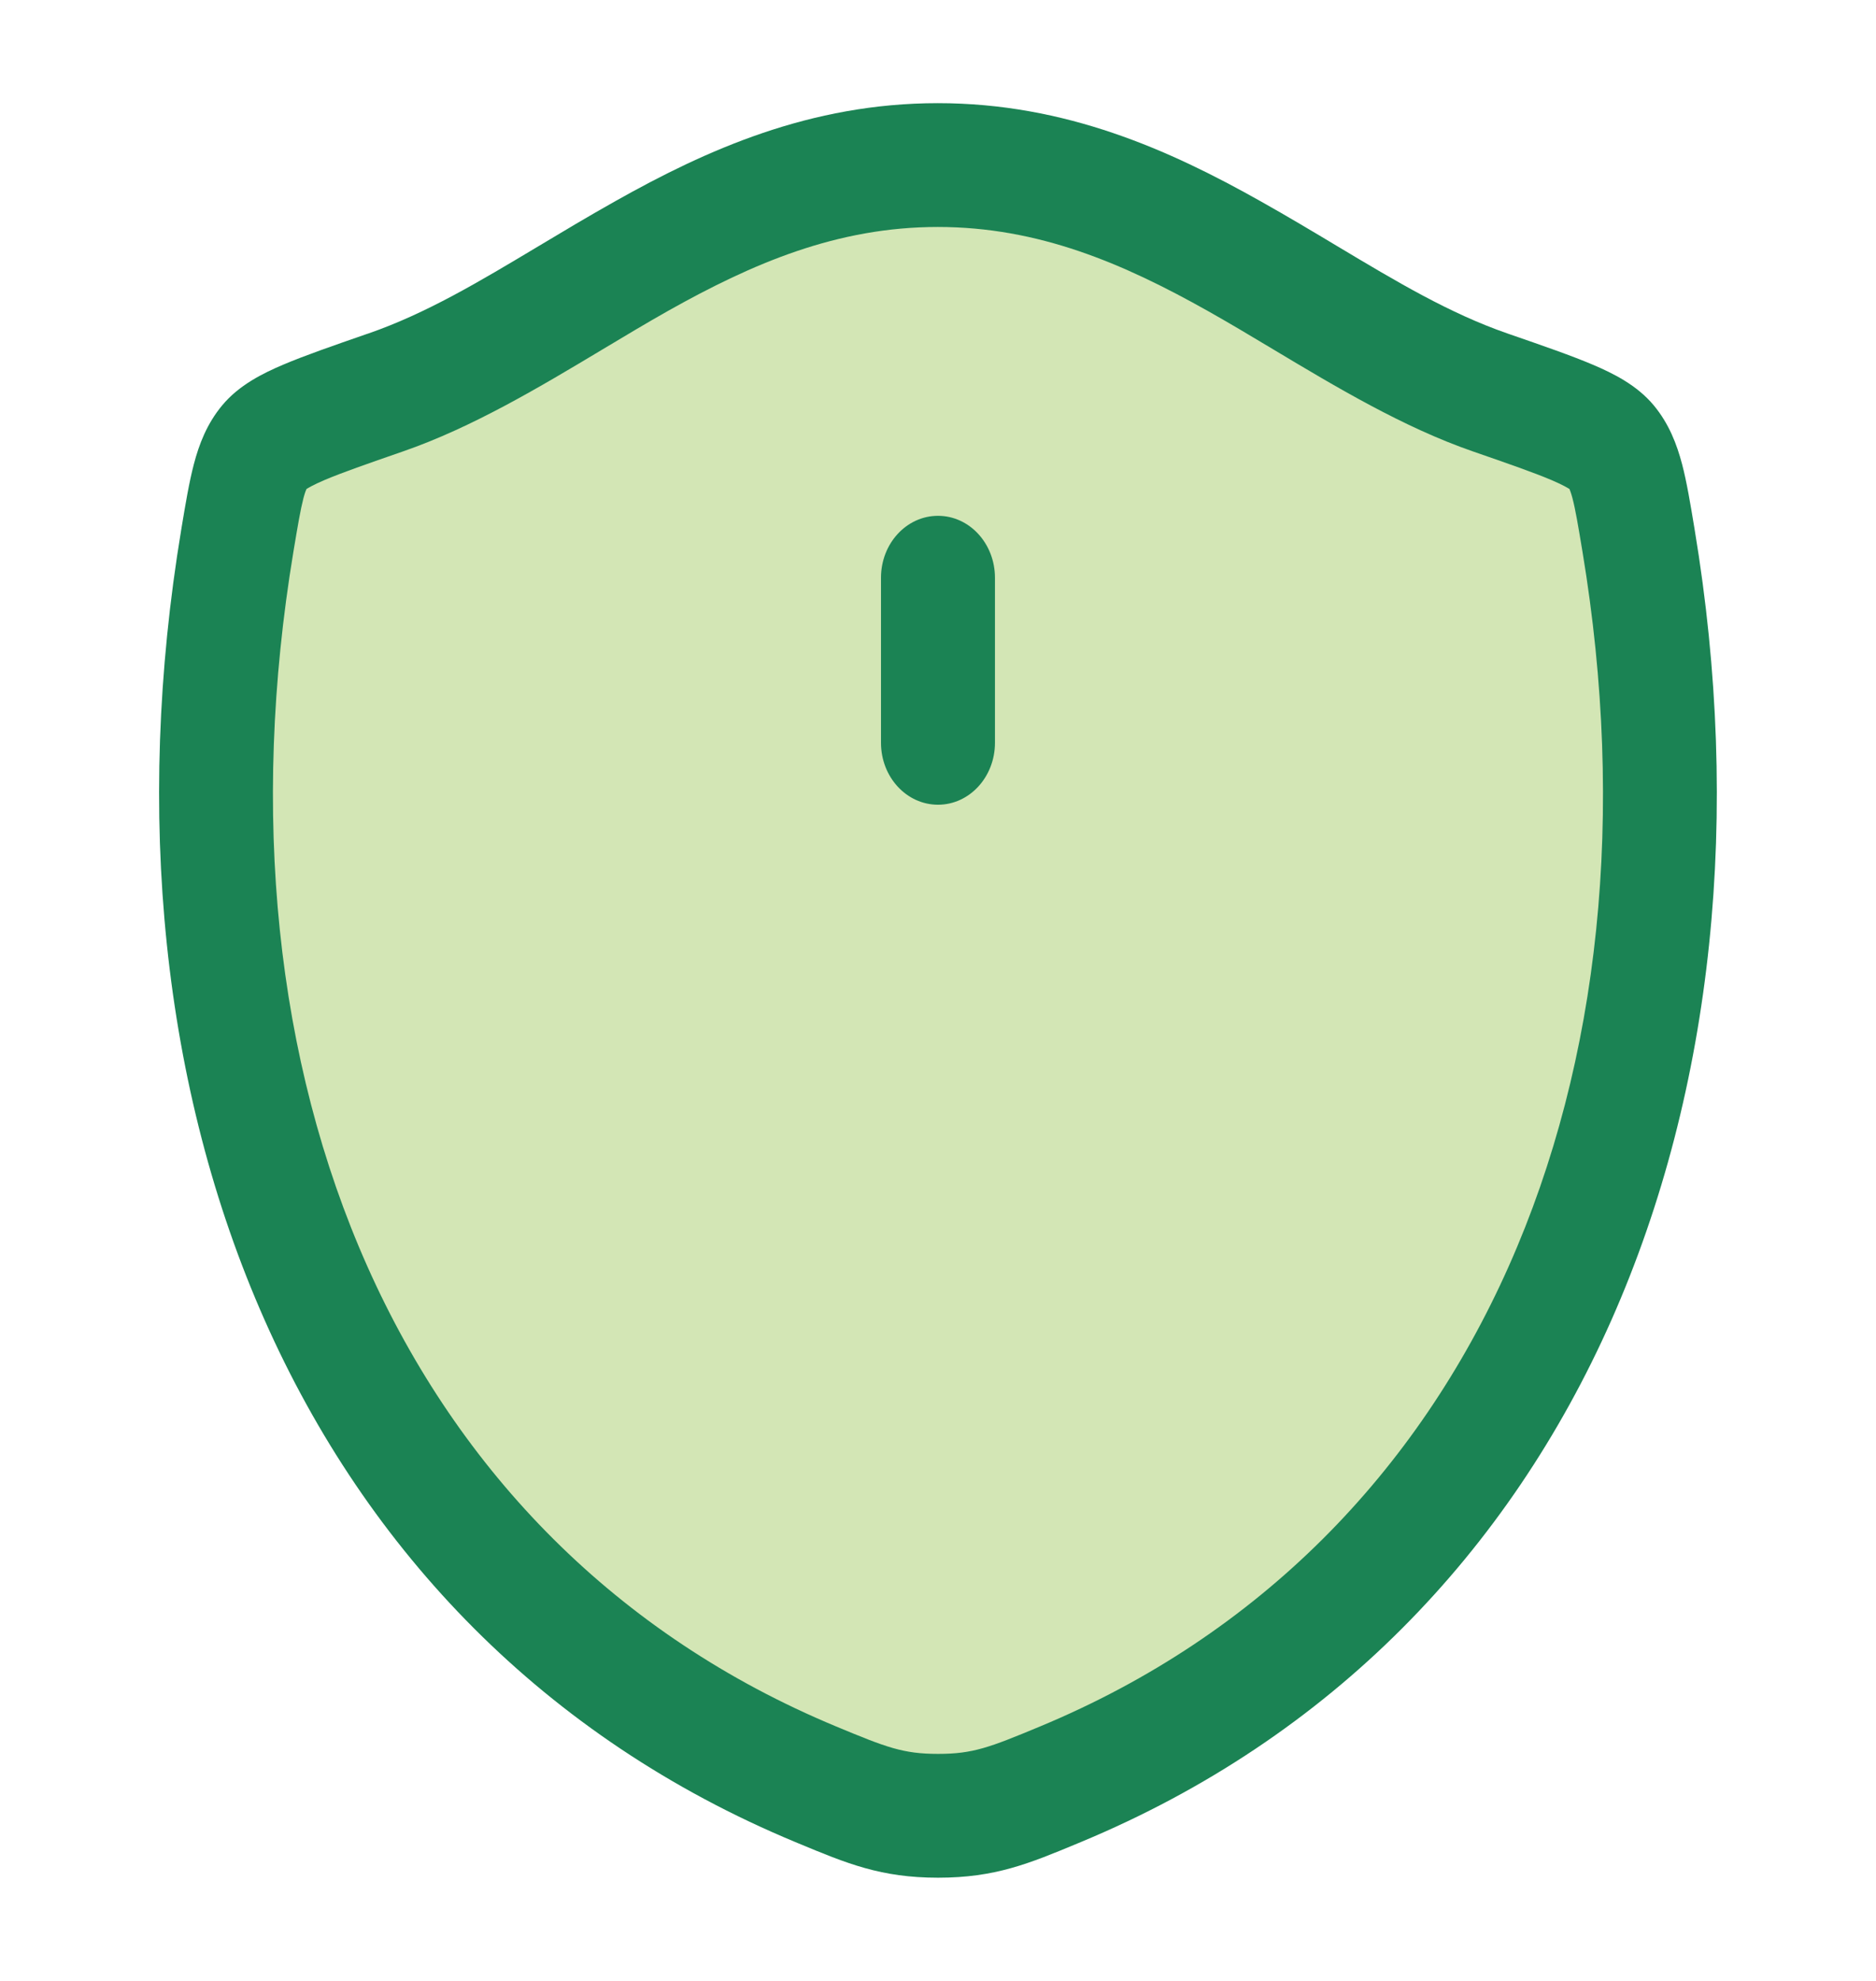 <svg width="36" height="38" viewBox="0 0 36 38" fill="none" xmlns="http://www.w3.org/2000/svg">
<path opacity="0.4" d="M17.997 3.166C13.611 3.166 10.767 6.363 7.403 7.528C6.035 8.002 5.352 8.239 5.075 8.573C4.798 8.906 4.717 9.394 4.555 10.37C2.821 20.814 6.611 30.469 15.652 34.227C16.624 34.631 17.109 34.833 18.002 34.833C18.894 34.833 19.38 34.631 20.351 34.227C29.392 30.469 33.179 20.814 31.444 10.37C31.282 9.394 31.201 8.906 30.924 8.572C30.647 8.238 29.963 8.002 28.596 7.528C25.231 6.363 22.384 3.166 17.997 3.166Z" fill="#92C246"/>
<path d="M19.093 11.083C19.093 10.427 18.604 9.895 18 9.895C17.395 9.895 16.906 10.427 16.906 11.083V14.249C16.906 14.905 17.395 15.437 18 15.437C18.604 15.437 19.093 14.905 19.093 14.249V11.083Z" fill="#1B8354"/>
<path fill-rule="evenodd" clip-rule="evenodd" d="M17.997 1.979C15.545 1.979 13.552 2.878 11.813 3.856C11.288 4.151 10.8 4.443 10.333 4.723C9.192 5.406 8.181 6.012 7.07 6.397L7.033 6.409C6.381 6.635 5.84 6.823 5.431 6.997C5.045 7.161 4.587 7.386 4.262 7.778C3.969 8.131 3.819 8.526 3.72 8.905C3.63 9.248 3.56 9.665 3.486 10.111L3.478 10.16C1.673 21.03 5.621 31.329 15.261 35.336L15.309 35.356C16.256 35.75 16.906 36.02 18.002 36.02C19.097 36.02 19.747 35.75 20.694 35.356L20.742 35.336C30.382 31.329 34.326 21.03 32.52 10.16L32.512 10.111C32.438 9.665 32.369 9.248 32.279 8.905C32.179 8.526 32.029 8.13 31.737 7.778C31.412 7.386 30.953 7.161 30.568 6.997C30.158 6.823 29.617 6.635 28.965 6.41L28.928 6.397C27.817 6.012 26.805 5.406 25.663 4.723C25.196 4.443 24.708 4.151 24.182 3.856C22.443 2.878 20.449 1.979 17.997 1.979ZM11.572 6.697C11.999 6.441 12.415 6.192 12.819 5.964C14.441 5.053 16.062 4.354 17.997 4.354C19.931 4.354 21.554 5.053 23.177 5.965C23.581 6.192 23.998 6.441 24.425 6.697C25.637 7.423 26.933 8.199 28.263 8.659C28.962 8.901 29.434 9.066 29.77 9.208C29.991 9.302 30.087 9.362 30.118 9.381C30.129 9.407 30.149 9.459 30.175 9.556C30.232 9.772 30.282 10.07 30.367 10.581C32.031 20.598 28.401 29.609 19.96 33.118C18.991 33.521 18.673 33.645 18.002 33.645C17.33 33.645 17.012 33.521 16.043 33.118C7.602 29.609 3.968 20.597 5.631 10.581C5.716 10.07 5.767 9.772 5.823 9.557C5.849 9.459 5.869 9.407 5.881 9.381C5.912 9.362 6.008 9.302 6.229 9.208C6.564 9.066 7.037 8.901 7.735 8.659C9.065 8.199 10.361 7.423 11.572 6.697ZM30.11 9.365C30.108 9.362 30.107 9.361 30.107 9.361C30.107 9.361 30.107 9.362 30.108 9.363C30.108 9.363 30.109 9.364 30.11 9.365Z" fill="#1B8354"/>
</svg>
